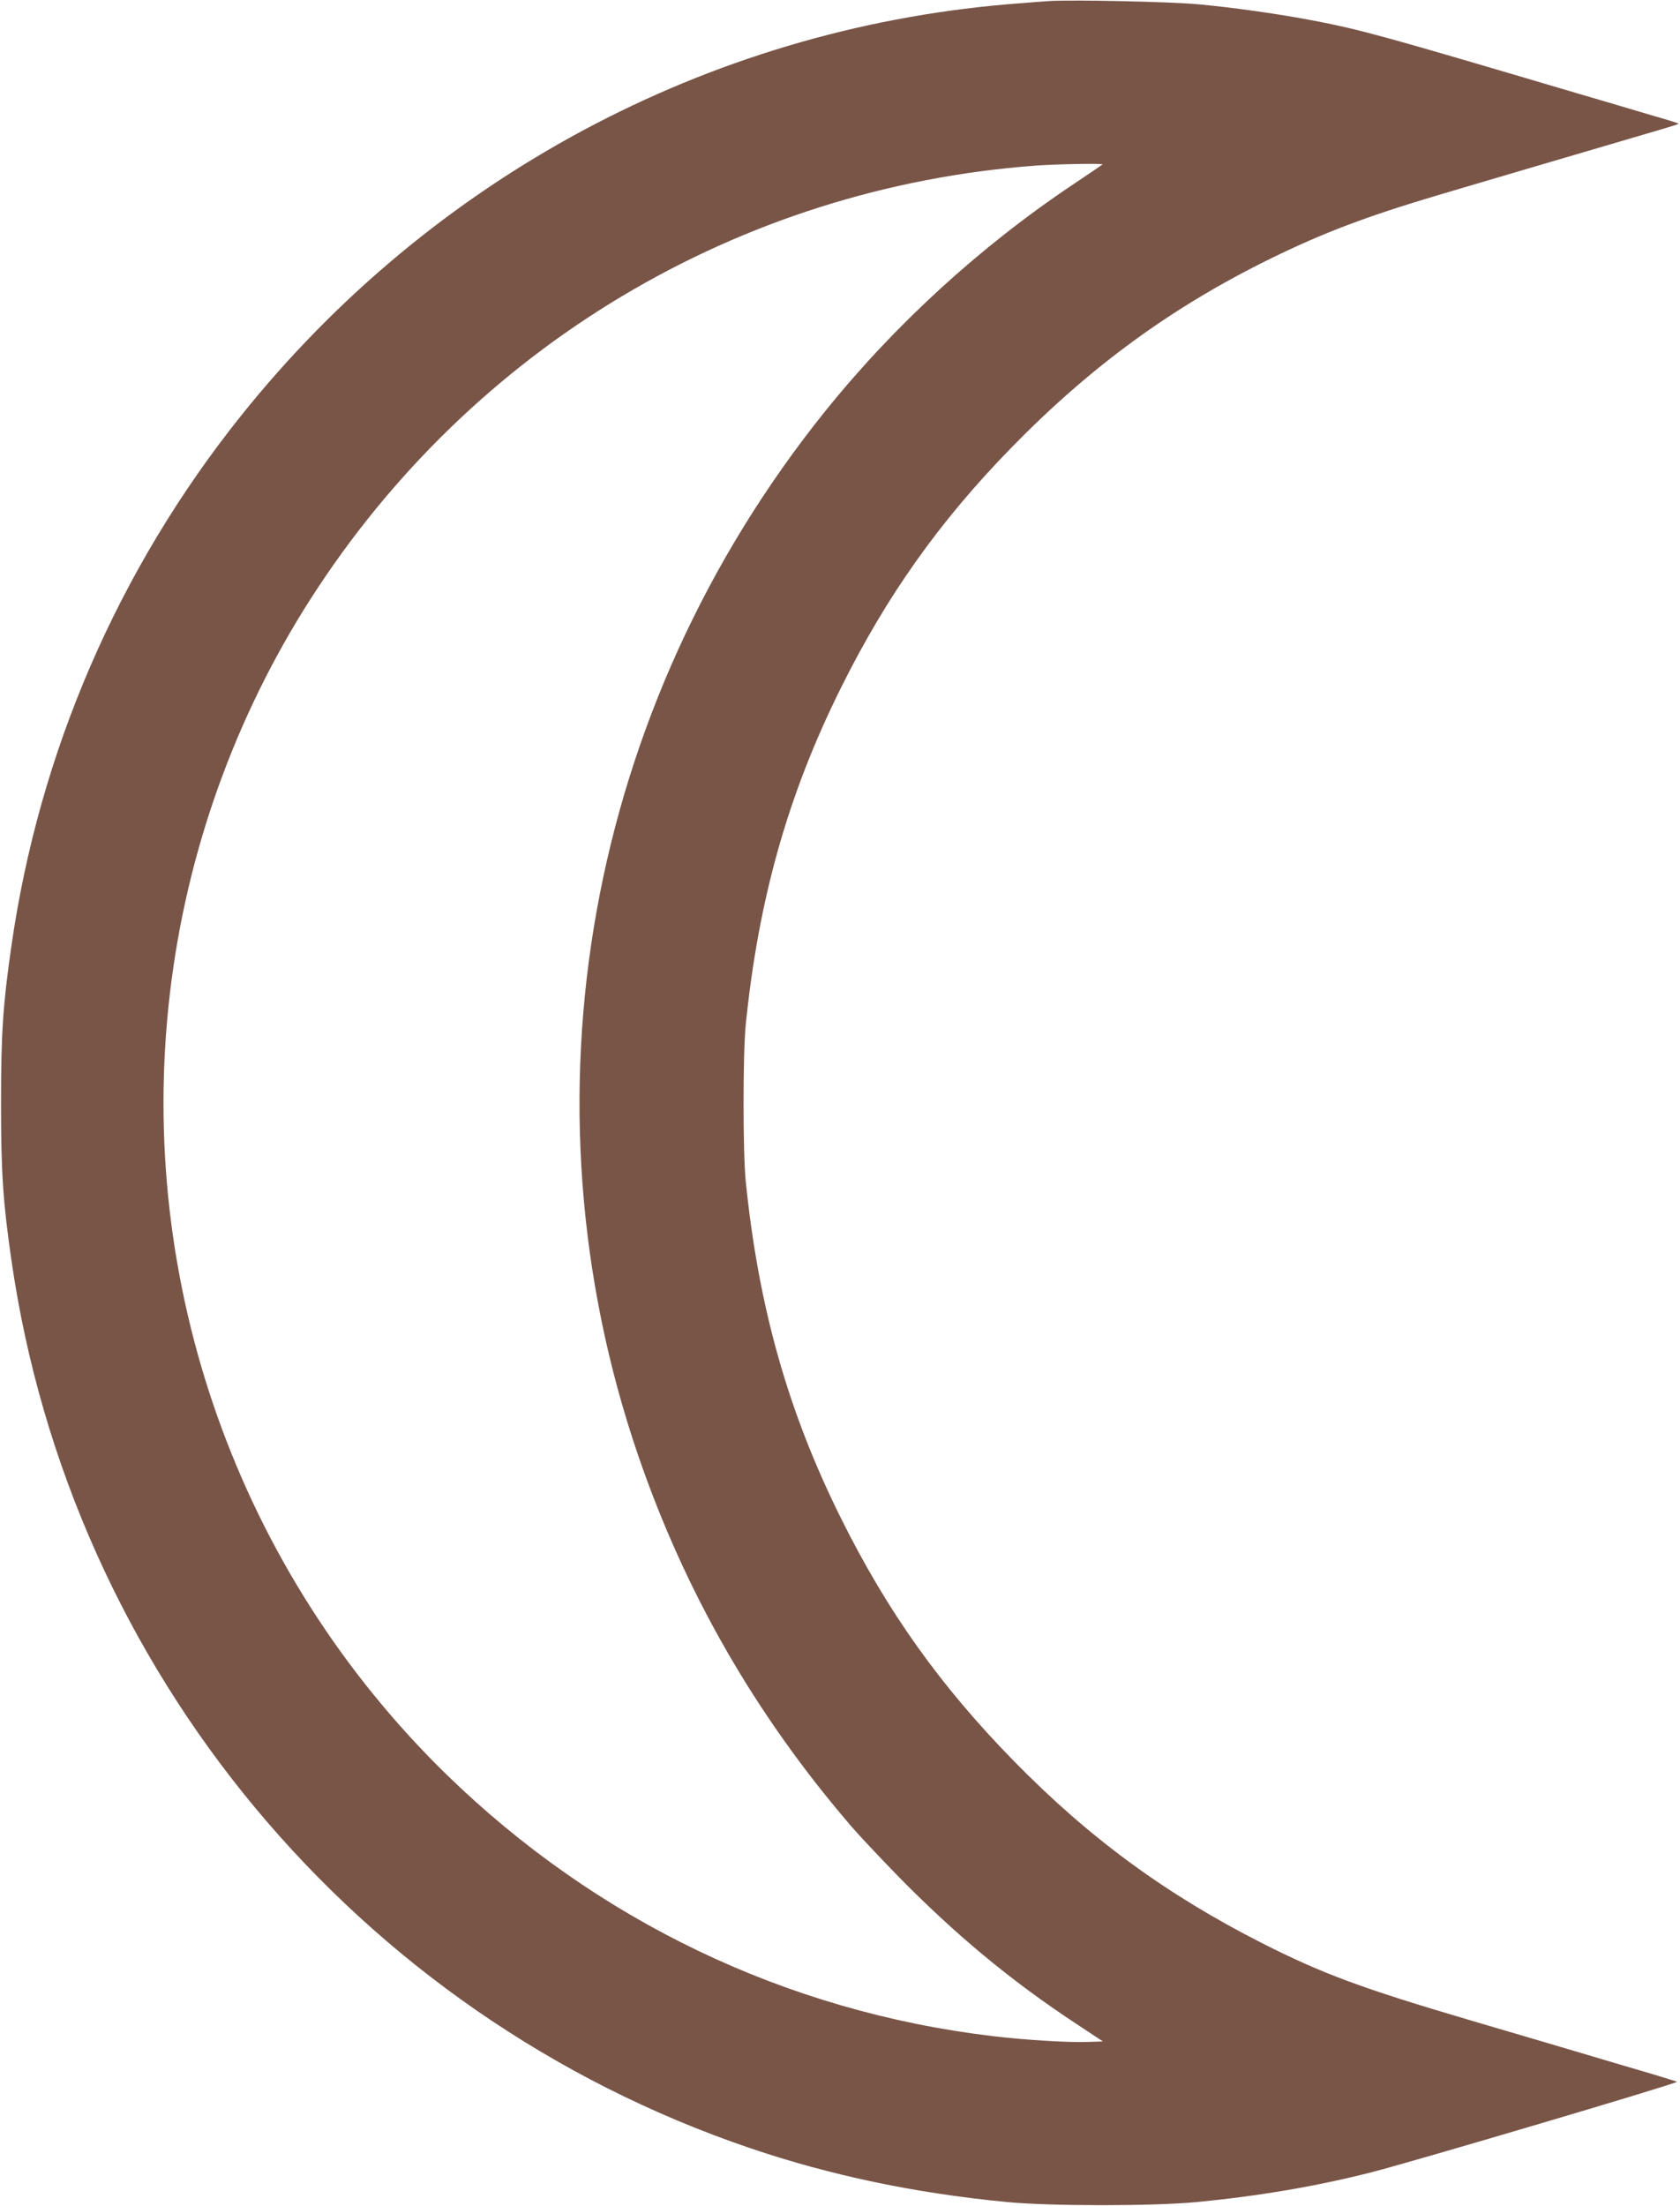 <?xml version="1.0" standalone="no"?>
<!DOCTYPE svg PUBLIC "-//W3C//DTD SVG 20010904//EN"
 "http://www.w3.org/TR/2001/REC-SVG-20010904/DTD/svg10.dtd">
<svg version="1.0" xmlns="http://www.w3.org/2000/svg"
 width="975pt" height="1280pt" viewBox="0 0 975 1280"
 preserveAspectRatio="xMidYMid meet">
<g transform="translate(0,1280) scale(0.1,-0.1)"
fill="#795548" stroke="none">
<path d="M6090 12794 c-36 -2 -146 -11 -245 -19 -1742 -149 -3344 -1009 -4446
-2387 -713 -892 -1171 -1949 -1333 -3078 -49 -339 -60 -507 -60 -910 0 -403
11 -571 60 -910 342 -2381 2000 -4376 4284 -5153 468 -159 956 -262 1495 -314
252 -24 848 -24 1100 0 363 35 697 92 1015 173 235 60 1781 517 1772 525 -4 3
-142 45 -307 93 -165 49 -365 108 -445 132 -80 23 -284 84 -455 134 -621 183
-853 269 -1200 445 -559 284 -1004 610 -1445 1061 -424 434 -731 864 -1001
1408 -306 616 -477 1222 -551 1951 -17 172 -17 738 0 910 74 729 245 1335 551
1951 267 538 575 971 991 1397 460 471 932 816 1505 1097 307 150 546 241 975
369 152 45 935 276 1195 352 204 60 199 59 194 63 -2 2 -76 25 -164 50 -88 26
-281 84 -430 127 -1112 329 -1240 365 -1515 418 -201 39 -462 76 -675 96 -161
15 -719 27 -865 19z m309 -948 c-2 -2 -80 -55 -174 -118 -538 -360 -1034 -814
-1436 -1314 -1383 -1720 -1791 -3992 -1087 -6054 273 -798 681 -1508 1237
-2155 47 -55 167 -182 266 -284 338 -345 659 -612 1043 -865 l153 -101 -93 -3
c-108 -4 -367 12 -548 34 -1199 143 -2298 670 -3169 1518 -1208 1179 -1802
2852 -1605 4531 95 814 375 1600 816 2289 936 1462 2484 2387 4208 2515 120 9
396 14 389 7z"/>
</g>
</svg>
